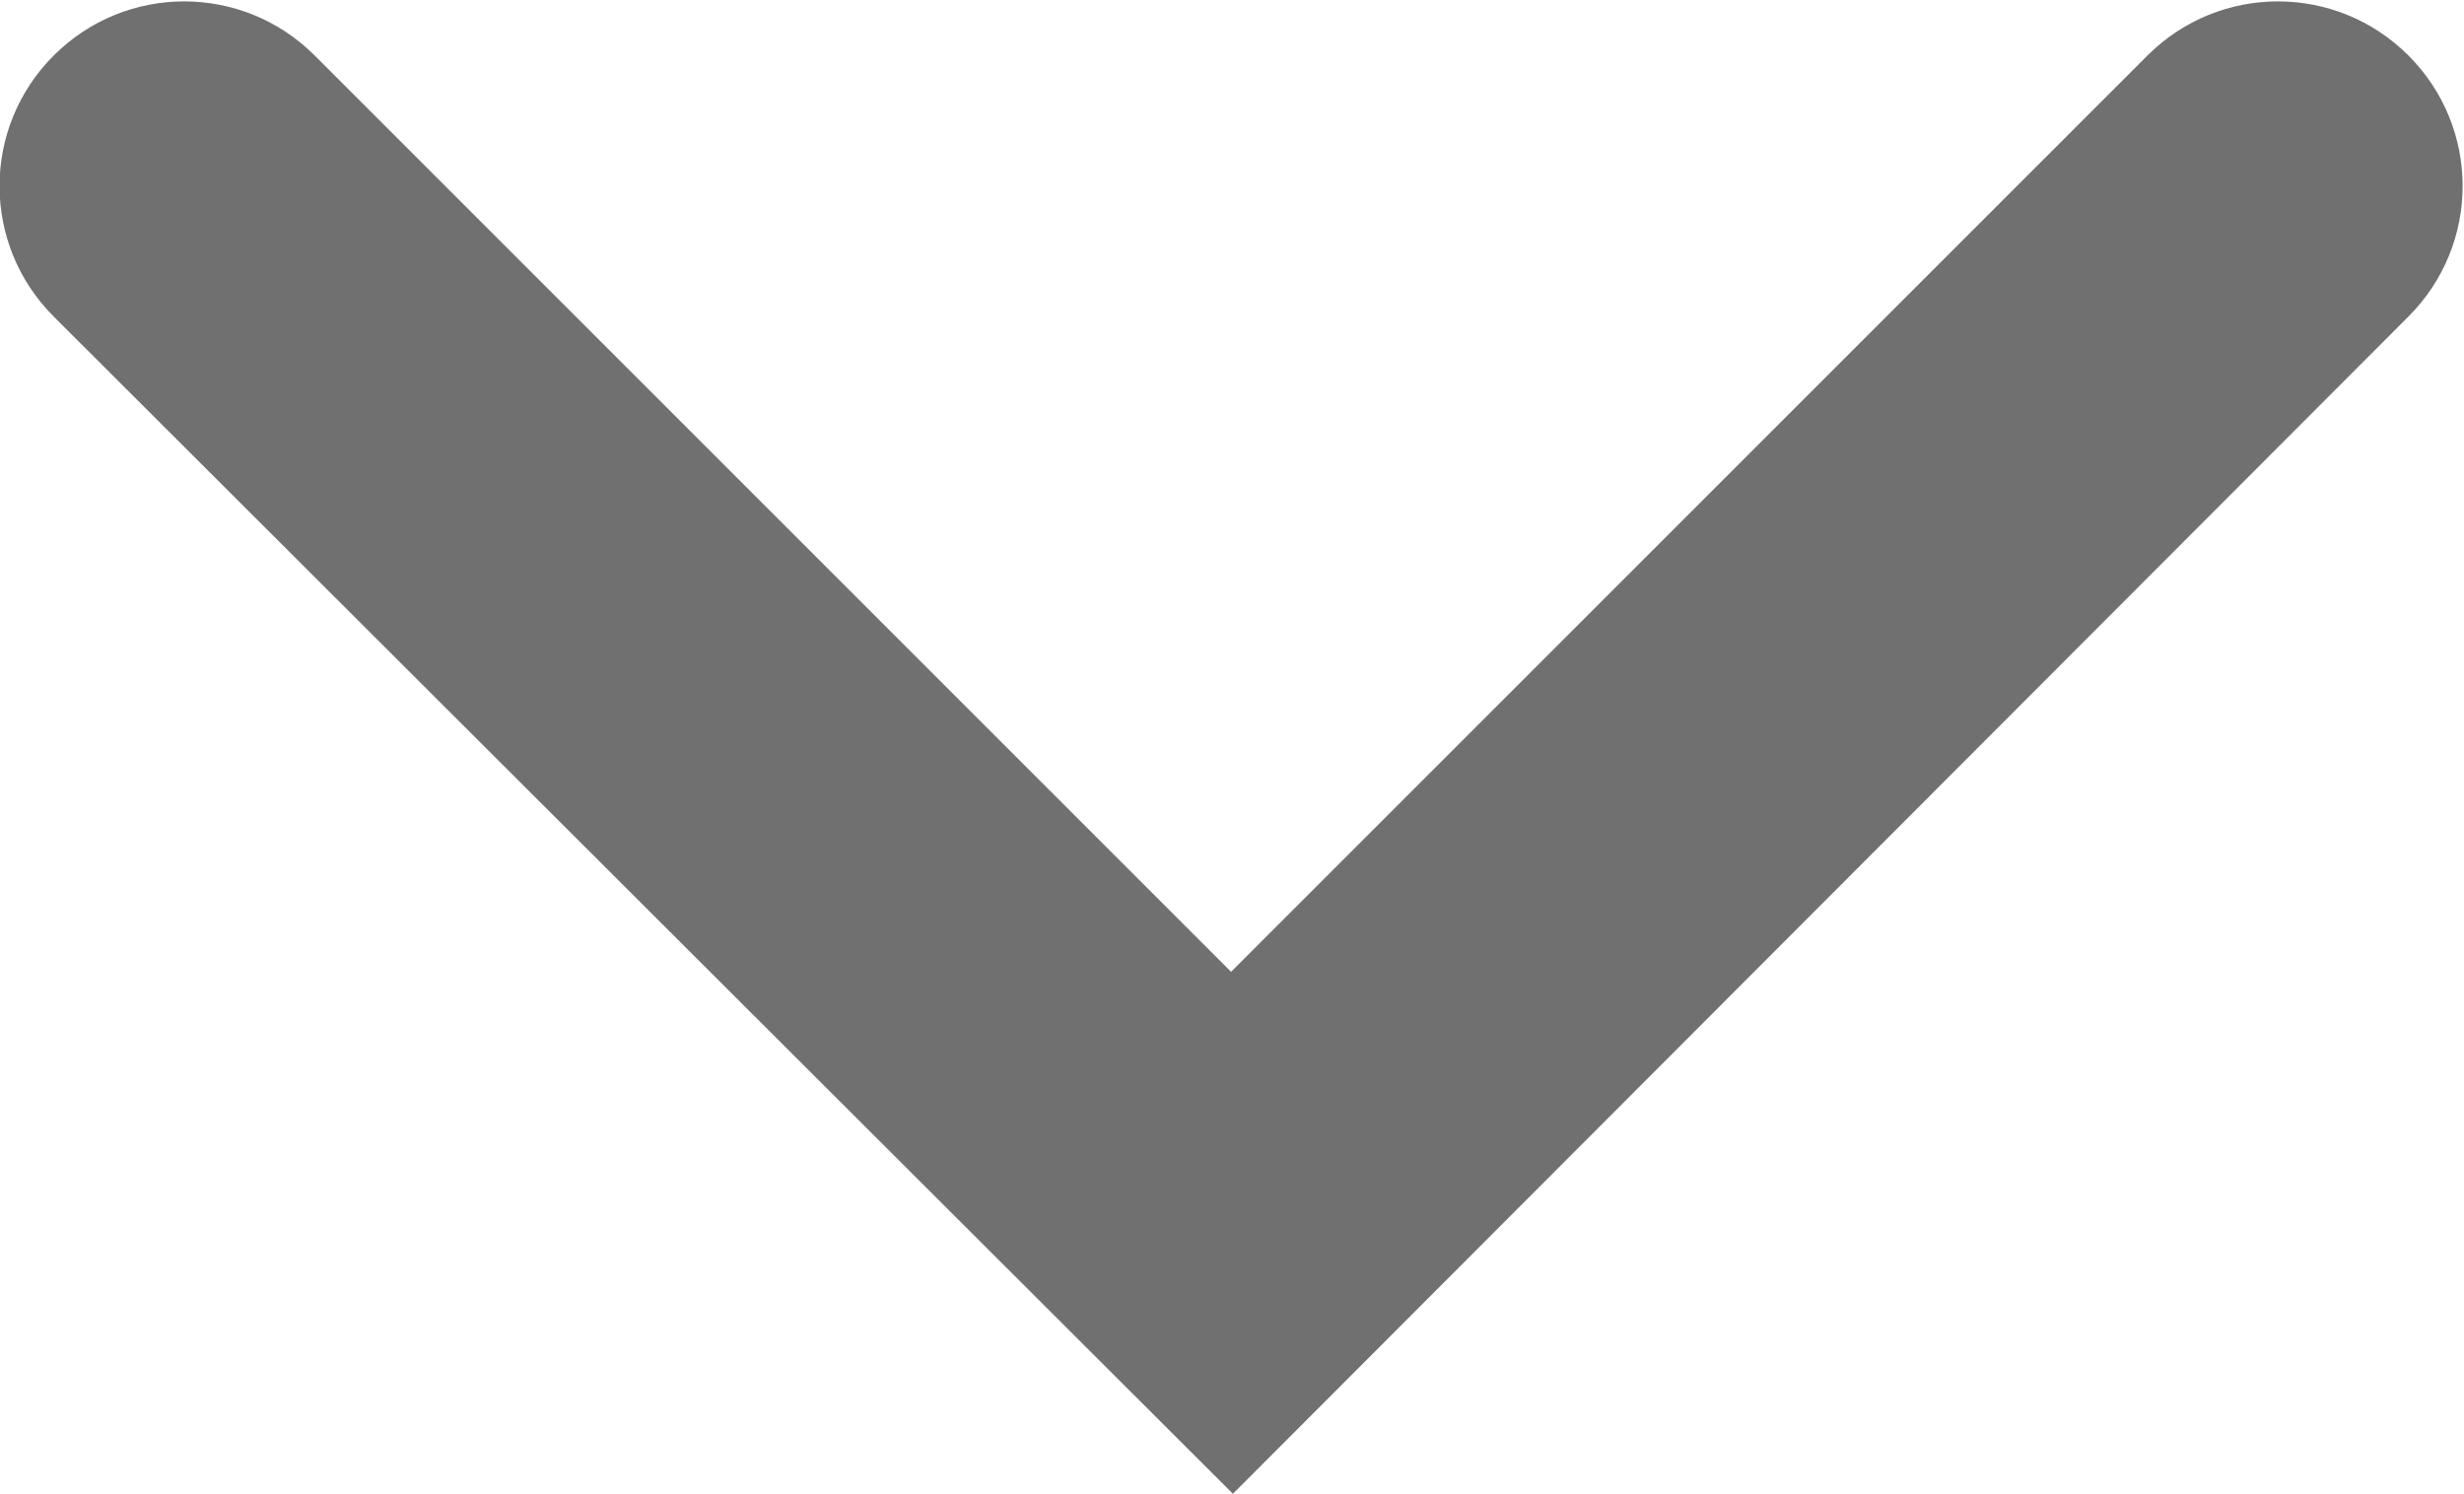 <svg xmlns="http://www.w3.org/2000/svg" viewBox="0 0 13.31 8.07">
<style>.st0{fill:#707070;}</style>
<path class="st0" d="M6.66,8.07L0.29,1.71c-0.39-0.39-0.39-1.02,0-1.41s1.02-0.39,1.41,0l4.95,4.95l4.95-4.95
	c0.39-0.39,1.02-0.39,1.41,0s0.39,1.02,0,1.41L6.66,8.07z"/>
</svg>
